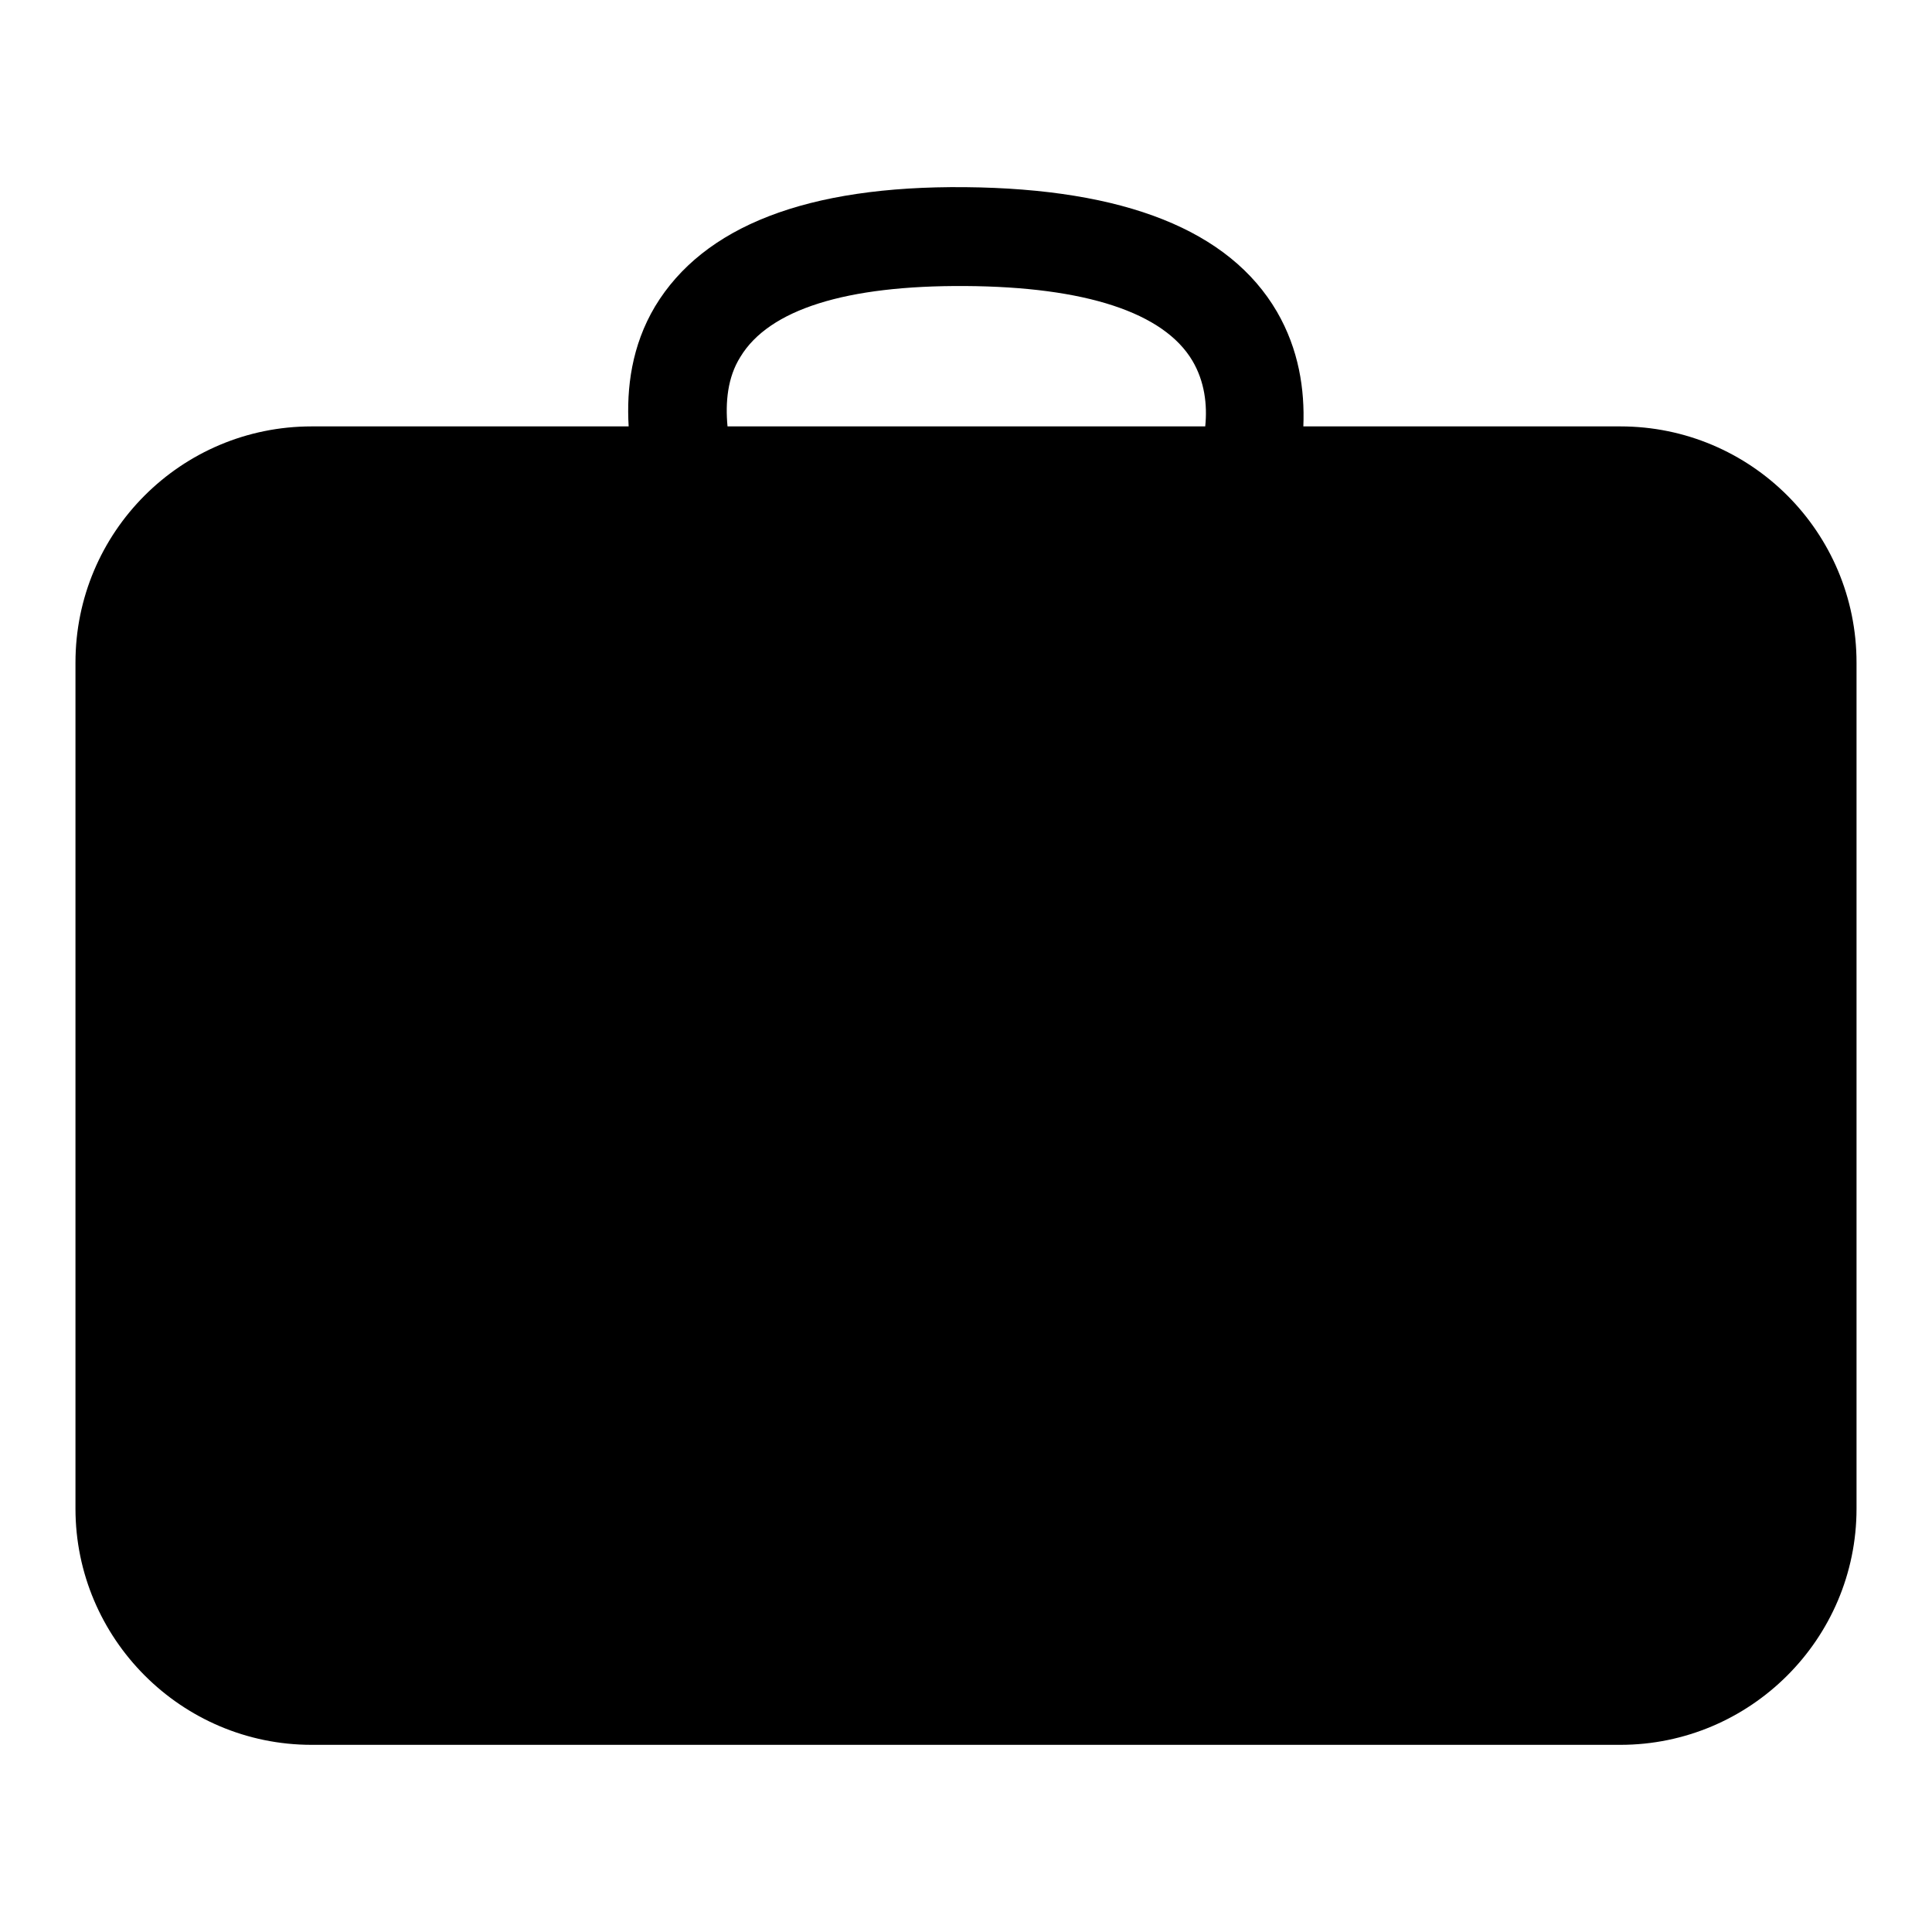 <?xml version="1.0" encoding="utf-8"?>
<!-- Svg Vector Icons : http://www.onlinewebfonts.com/icon -->
<!DOCTYPE svg PUBLIC "-//W3C//DTD SVG 1.1//EN" "http://www.w3.org/Graphics/SVG/1.1/DTD/svg11.dtd">
<svg version="1.1" xmlns="http://www.w3.org/2000/svg" xmlns:xlink="http://www.w3.org/1999/xlink" x="0px" y="0px" viewBox="0 0 256 256" enable-background="new 0 0 256 256" xml:space="preserve">
<g><g><path fill="#000000" d="M145,138H60.9c-1.2,0-2.1,0.9-2.1,2.1s0.9,2.1,2.1,2.1H145c1.2,0,2.1-0.9,2.1-2.1C147.1,139,146.2,138,145,138z"/><path fill="#000000" d="M214.7,56.5h-42c0.2-4.9-0.6-10.2-3.5-15.2C162.9,30.5,149,25,127.9,24.8c-21-0.2-34.7,5.2-41.1,15.8c-3.1,5.2-3.8,10.8-3.5,15.9H41.3C24,56.5,10,70.5,10,87.8v112.1c0,17.2,14,31.3,31.3,31.3h173.4c17.2,0,31.3-14,31.3-31.3V87.8C246,70.5,232,56.5,214.7,56.5z M98.1,47.3c3.8-6.3,14-9.5,29.8-9.4c15.9,0.1,26.3,3.5,30.1,9.9c1.6,2.7,2,5.8,1.7,8.7H96.4C96.1,53.3,96.4,50,98.1,47.3z"/><path fill="#000000" d="M185.1,137.8c-4,0-7.2,3.2-7.2,7.2c0,4,3.2,7.2,7.2,7.2s7.2-3.3,7.2-7.2C192.4,141.1,189.1,137.8,185.1,137.8z"/><path fill="#000000" d="M201.6,149.6v-28c0-7.1-5.8-12.9-12.9-12.9h-11.1c-7.1,0-12.9,5.8-12.9,12.9v5.5H54.3v6.3v6.3V152v3.6H63V152h8.7v3.6h8.7V152v-12.4h84.3v10c0,7.1,5.8,12.9,12.9,12.9h11.1C195.8,162.6,201.6,156.8,201.6,149.6z M188.7,152.3h-11.1c-1.4,0-2.6-1.2-2.6-2.6v-28.1c0-1.5,1.2-2.6,2.6-2.6h11.1c1.5,0,2.6,1.2,2.6,2.6v28.1C191.3,151.1,190.2,152.3,188.7,152.3z"/></g></g>
</svg>